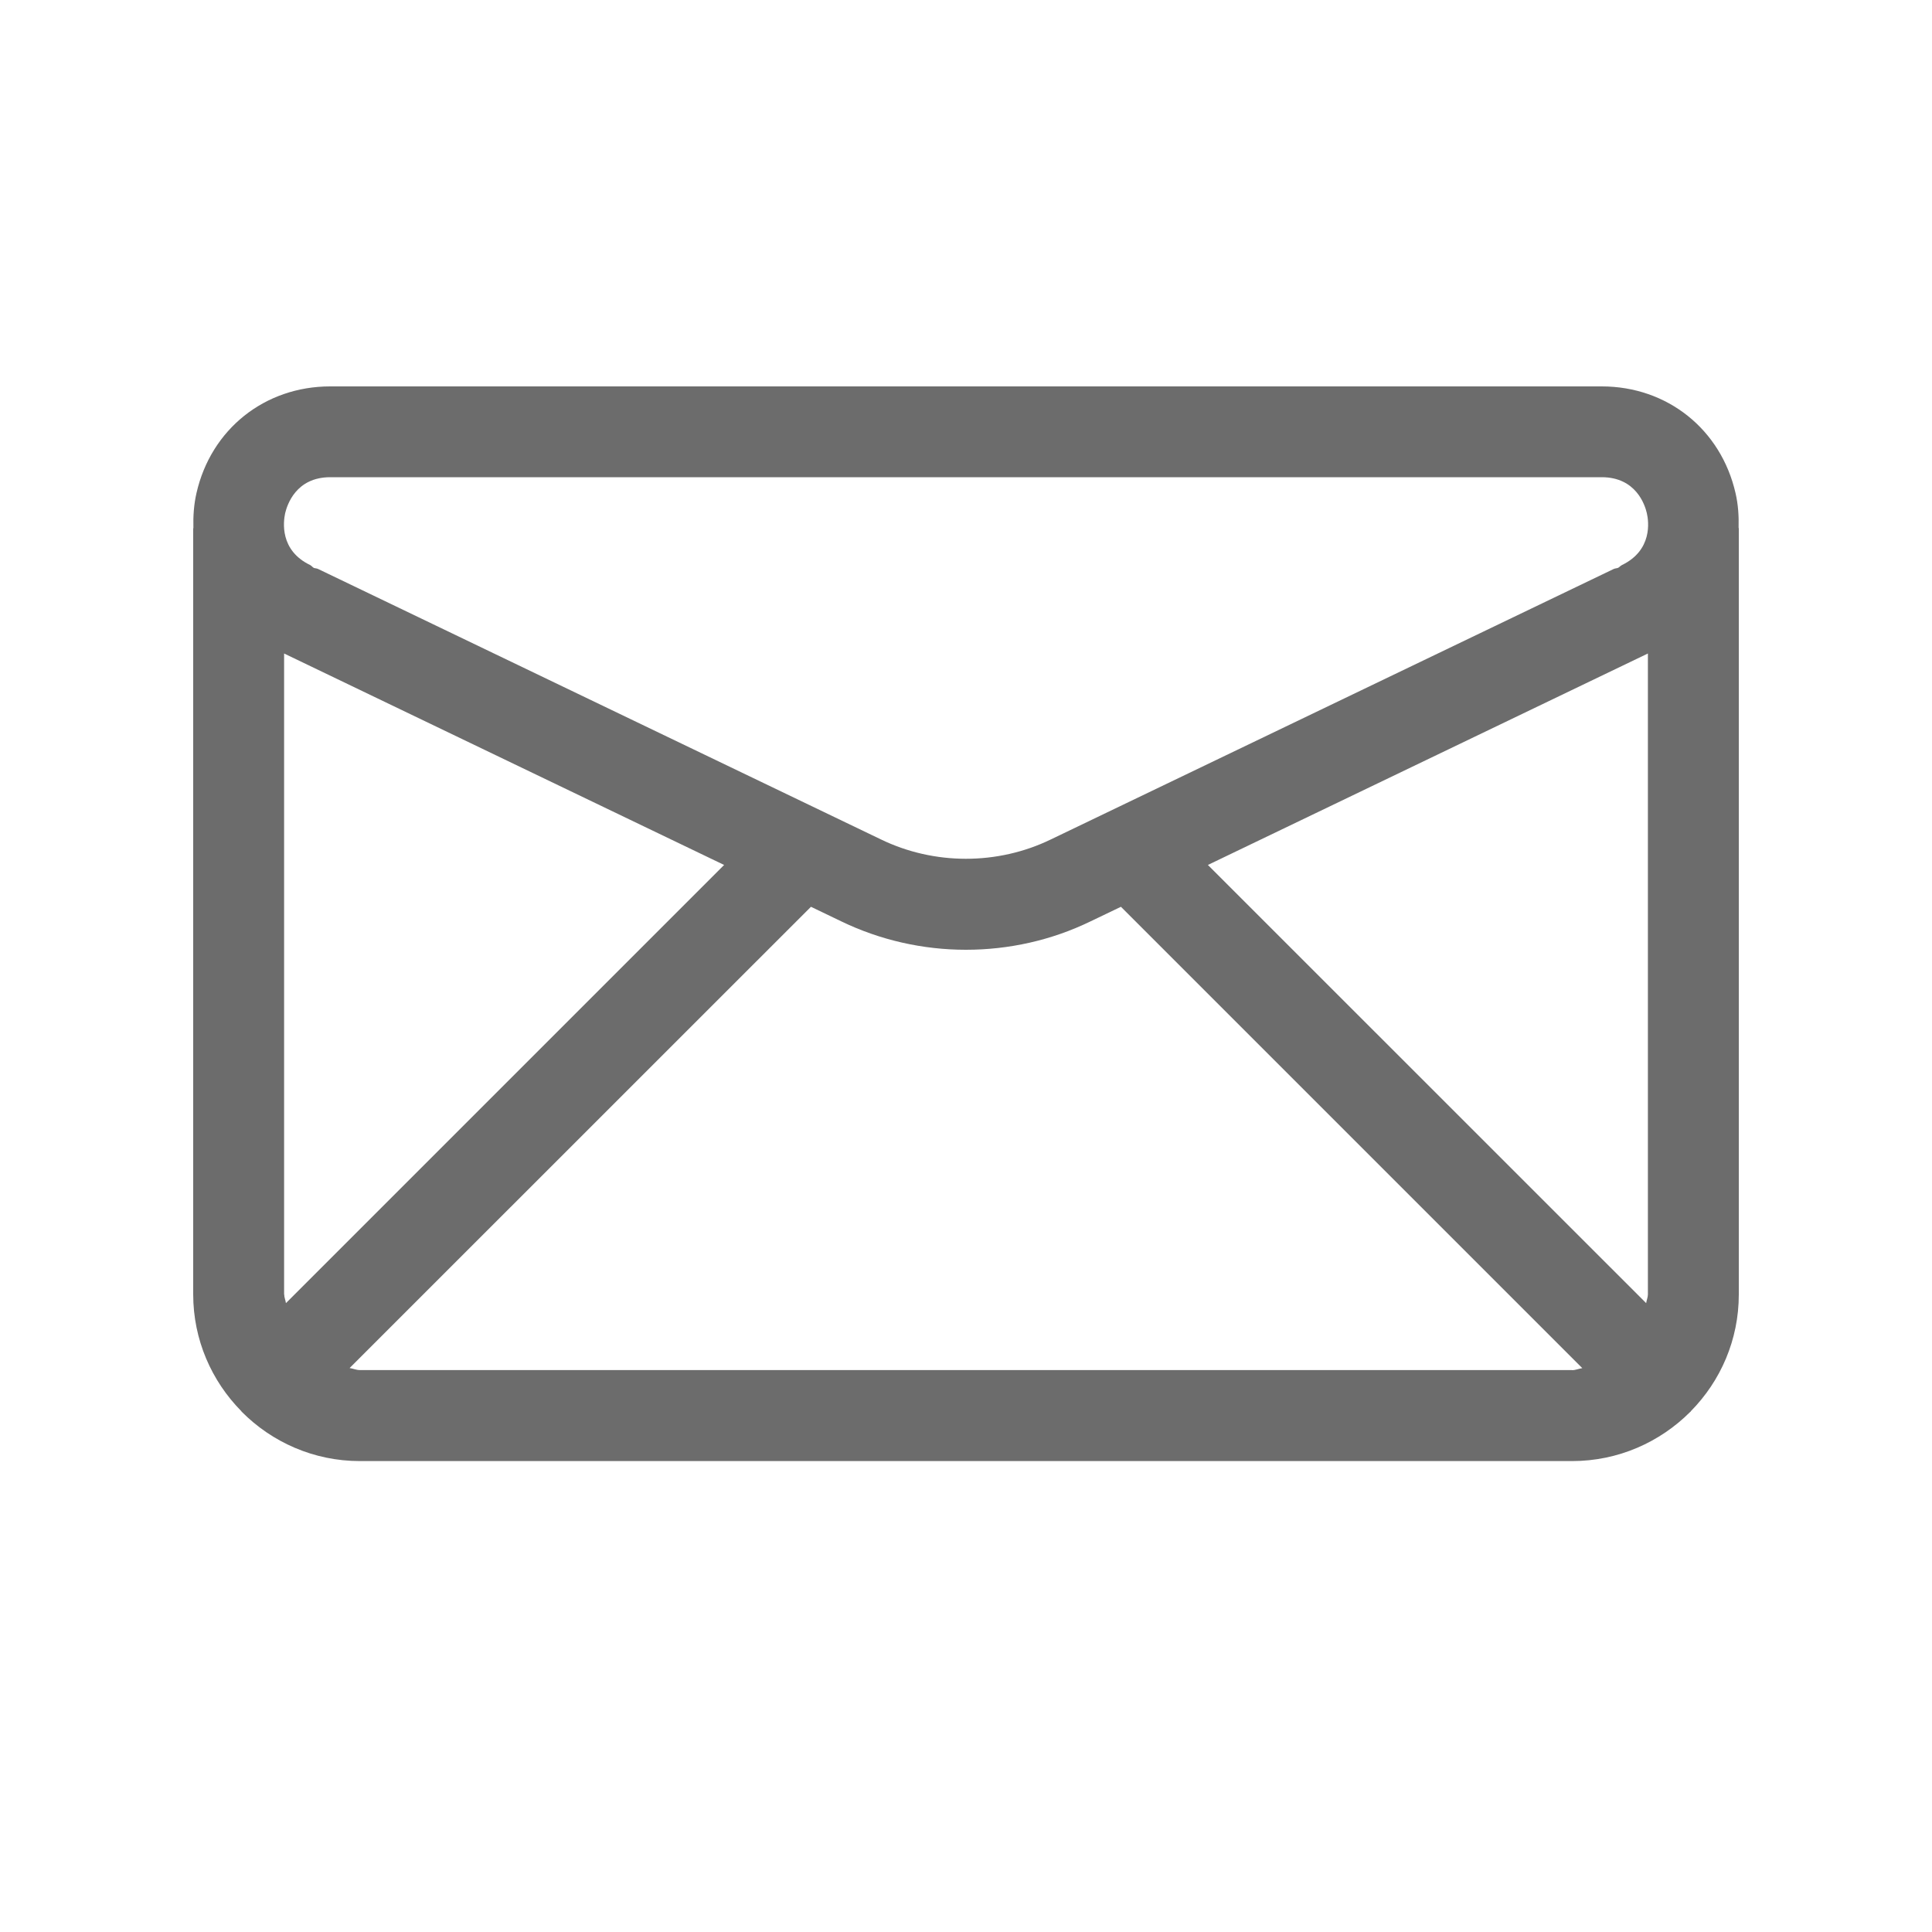 <svg width="20" height="20" viewBox="0 0 20 20" fill="none" xmlns="http://www.w3.org/2000/svg">
<g id="Frame 4668">
<path id="Vector" d="M17.966 5.104C17.815 4.444 17.259 4 16.581 4H3.418C2.74 4 2.184 4.444 2.034 5.104C2.006 5.226 1.999 5.347 2.002 5.465C2.002 5.467 2 5.47 2 5.472V13.399C2 13.87 2.191 14.297 2.498 14.608C2.5 14.61 2.5 14.612 2.501 14.613C2.501 14.613 2.503 14.614 2.503 14.615C2.815 14.929 3.248 15.125 3.725 15.125H16.274C16.751 15.125 17.183 14.93 17.497 14.616C17.497 14.616 17.498 14.615 17.5 14.615C17.502 14.613 17.503 14.609 17.505 14.607C17.811 14.296 18 13.87 18 13.401V5.472C18 5.468 17.998 5.465 17.998 5.461C18.001 5.344 17.994 5.224 17.966 5.104ZM2.941 13.399V6.765L7.496 8.954L2.96 13.49C2.956 13.459 2.942 13.431 2.942 13.399L2.941 13.399ZM16.275 14.183H3.726C3.688 14.183 3.655 14.167 3.619 14.162L8.395 9.387L8.707 9.537C9.112 9.733 9.556 9.832 9.999 9.832C10.443 9.832 10.885 9.734 11.287 9.539L11.604 9.387L16.38 14.163C16.344 14.168 16.311 14.184 16.274 14.184L16.275 14.183ZM17.059 13.399C17.059 13.431 17.045 13.459 17.041 13.49L12.504 8.954L17.059 6.765L17.059 13.399ZM16.788 5.851C16.774 5.858 16.765 5.87 16.751 5.878C16.736 5.884 16.718 5.883 16.703 5.891L10.878 8.69C10.327 8.957 9.669 8.957 9.116 8.688L3.295 5.891C3.28 5.883 3.264 5.884 3.249 5.879C3.235 5.871 3.226 5.858 3.212 5.85C2.893 5.697 2.933 5.4 2.952 5.312C2.973 5.225 3.064 4.94 3.419 4.94H16.581C16.935 4.94 17.028 5.225 17.048 5.312C17.068 5.399 17.108 5.696 16.789 5.85L16.788 5.851Z" fill="#6C6C6C"/>
</g>
</svg>

